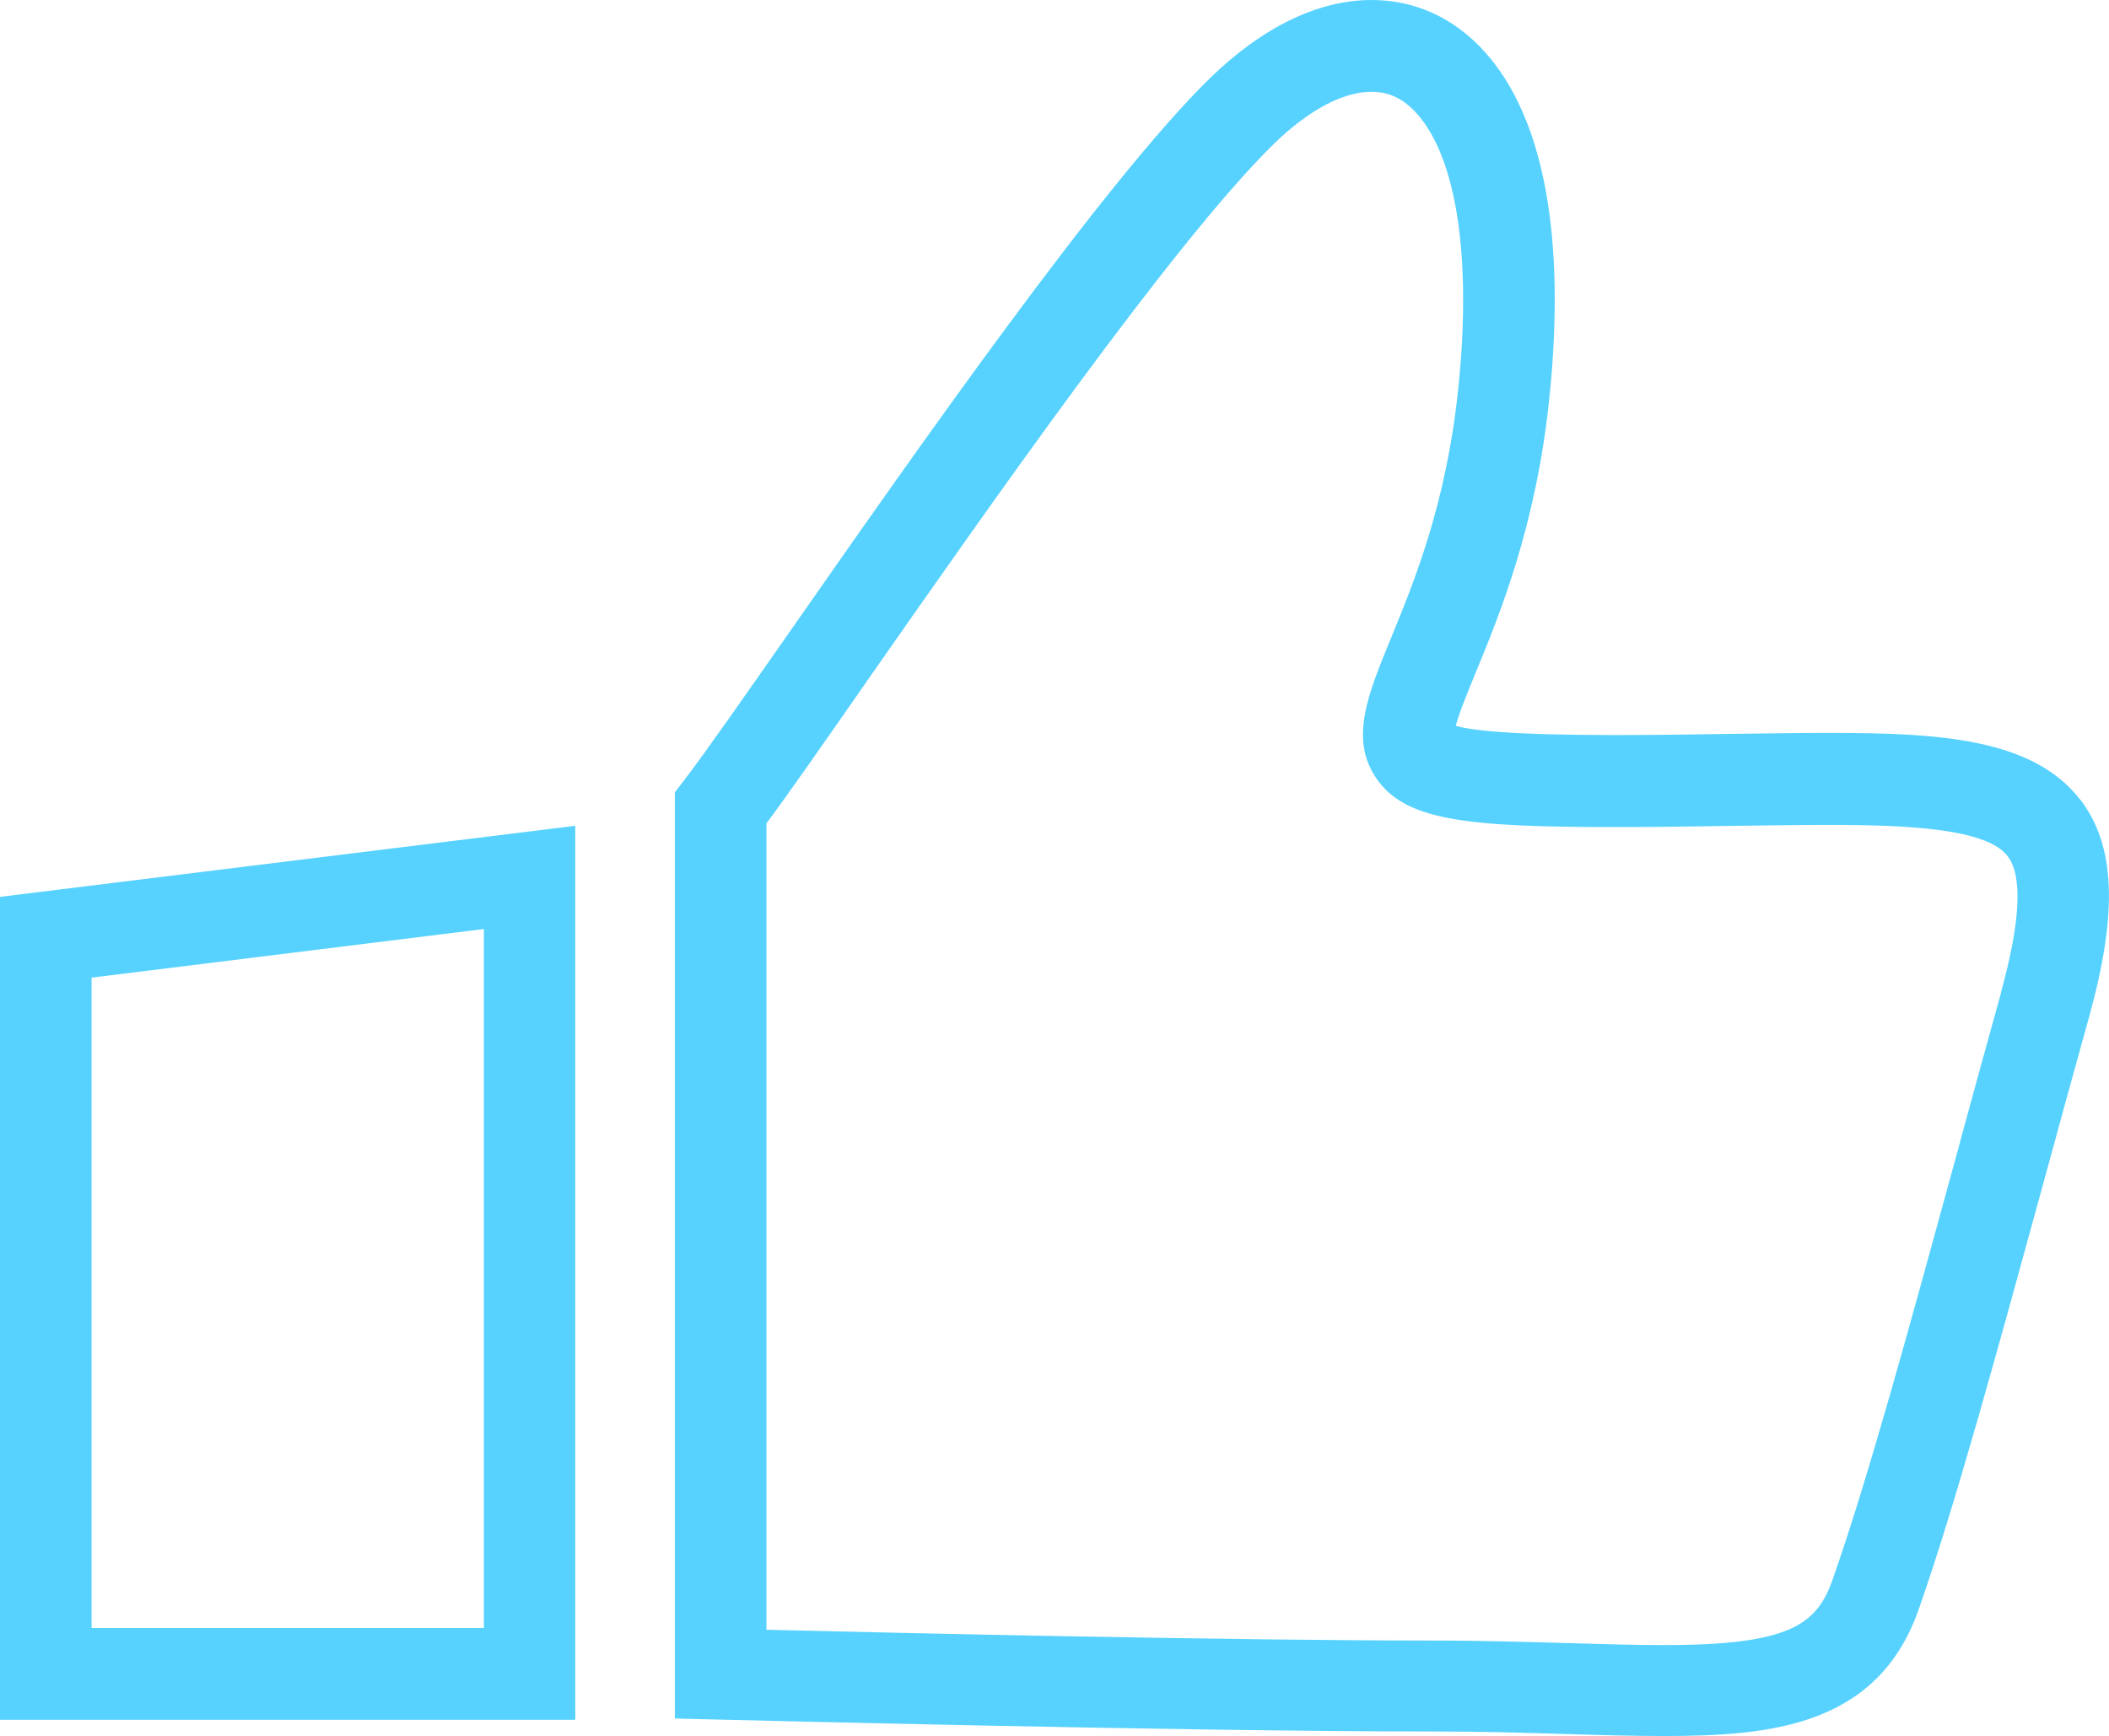<svg xmlns="http://www.w3.org/2000/svg" id="Layer_2" data-name="Layer 2" viewBox="0 0 97.63 80.38"><defs><style>      .cls-1 {        fill: #57d2ff;      }    </style></defs><g id="_&#xCE;&#xD3;&#xC8;_1" data-name="&#x2014;&#xCE;&#xD3;&#xC8;_1"><g><path class="cls-1" d="M96.32,37.05c-2.2-2.88-6.58-3.12-11.66-3.12-1.25,0-2.6.02-4.06.04h-.15c-1.72.03-3.68.06-5.74.06-4.86,0-6.67-.23-7.32-.43.15-.59.62-1.72.92-2.45,1.12-2.72,2.8-6.82,3.41-12.69.78-7.47-.25-13.03-2.99-16.06-1.41-1.57-3.22-2.4-5.24-2.4-2.47,0-5.06,1.26-7.49,3.63-4.91,4.81-13.6,17.25-19.36,25.5-2.23,3.19-3.98,5.7-4.96,6.98l-.44.57v42.88l2.06.05c.2,0,21.36.55,32.99.55,2.26,0,4.37.06,6.26.12,1.59.05,3.1.09,4.48.09,4.93,0,9.89-.45,11.79-5.86,1.67-4.76,3.57-11.7,5.98-20.49.6-2.21,1.24-4.54,1.92-6.98,1.33-4.81,1.2-7.89-.4-10ZM92.64,45.93c-.66,2.38-1.28,4.64-1.87,6.8l-.05.2c-2.38,8.7-4.26,15.58-5.89,20.21-.73,2.09-2.03,3.02-7.79,3.02-1.29,0-2.74-.04-4.35-.09-1.79-.05-4.03-.12-6.39-.12-9.19,0-24.26-.34-30.82-.5v-37.33c1.04-1.4,2.58-3.61,4.51-6.38l.13-.19c5.66-8.1,14.21-20.34,18.84-24.88,1.6-1.56,3.2-2.42,4.53-2.42.81,0,1.48.32,2.09,1,1.86,2.06,2.56,6.72,1.92,12.79-.55,5.27-2.03,8.88-3.12,11.53-1.06,2.58-1.9,4.62-.69,6.43,1.31,1.95,4.02,2.29,11.01,2.29,2.09,0,4.07-.03,5.81-.06,1.5-.02,2.88-.04,4.15-.04,3.73,0,7.32.18,8.28,1.45.7.91.59,3.04-.31,6.3Z"></path><path class="cls-1" d="M0,79.62h26.63v-41.39L0,41.52v38.09ZM22.4,43.01v32.36H4.24v-30.11l18.16-2.25Z"></path></g></g></svg>